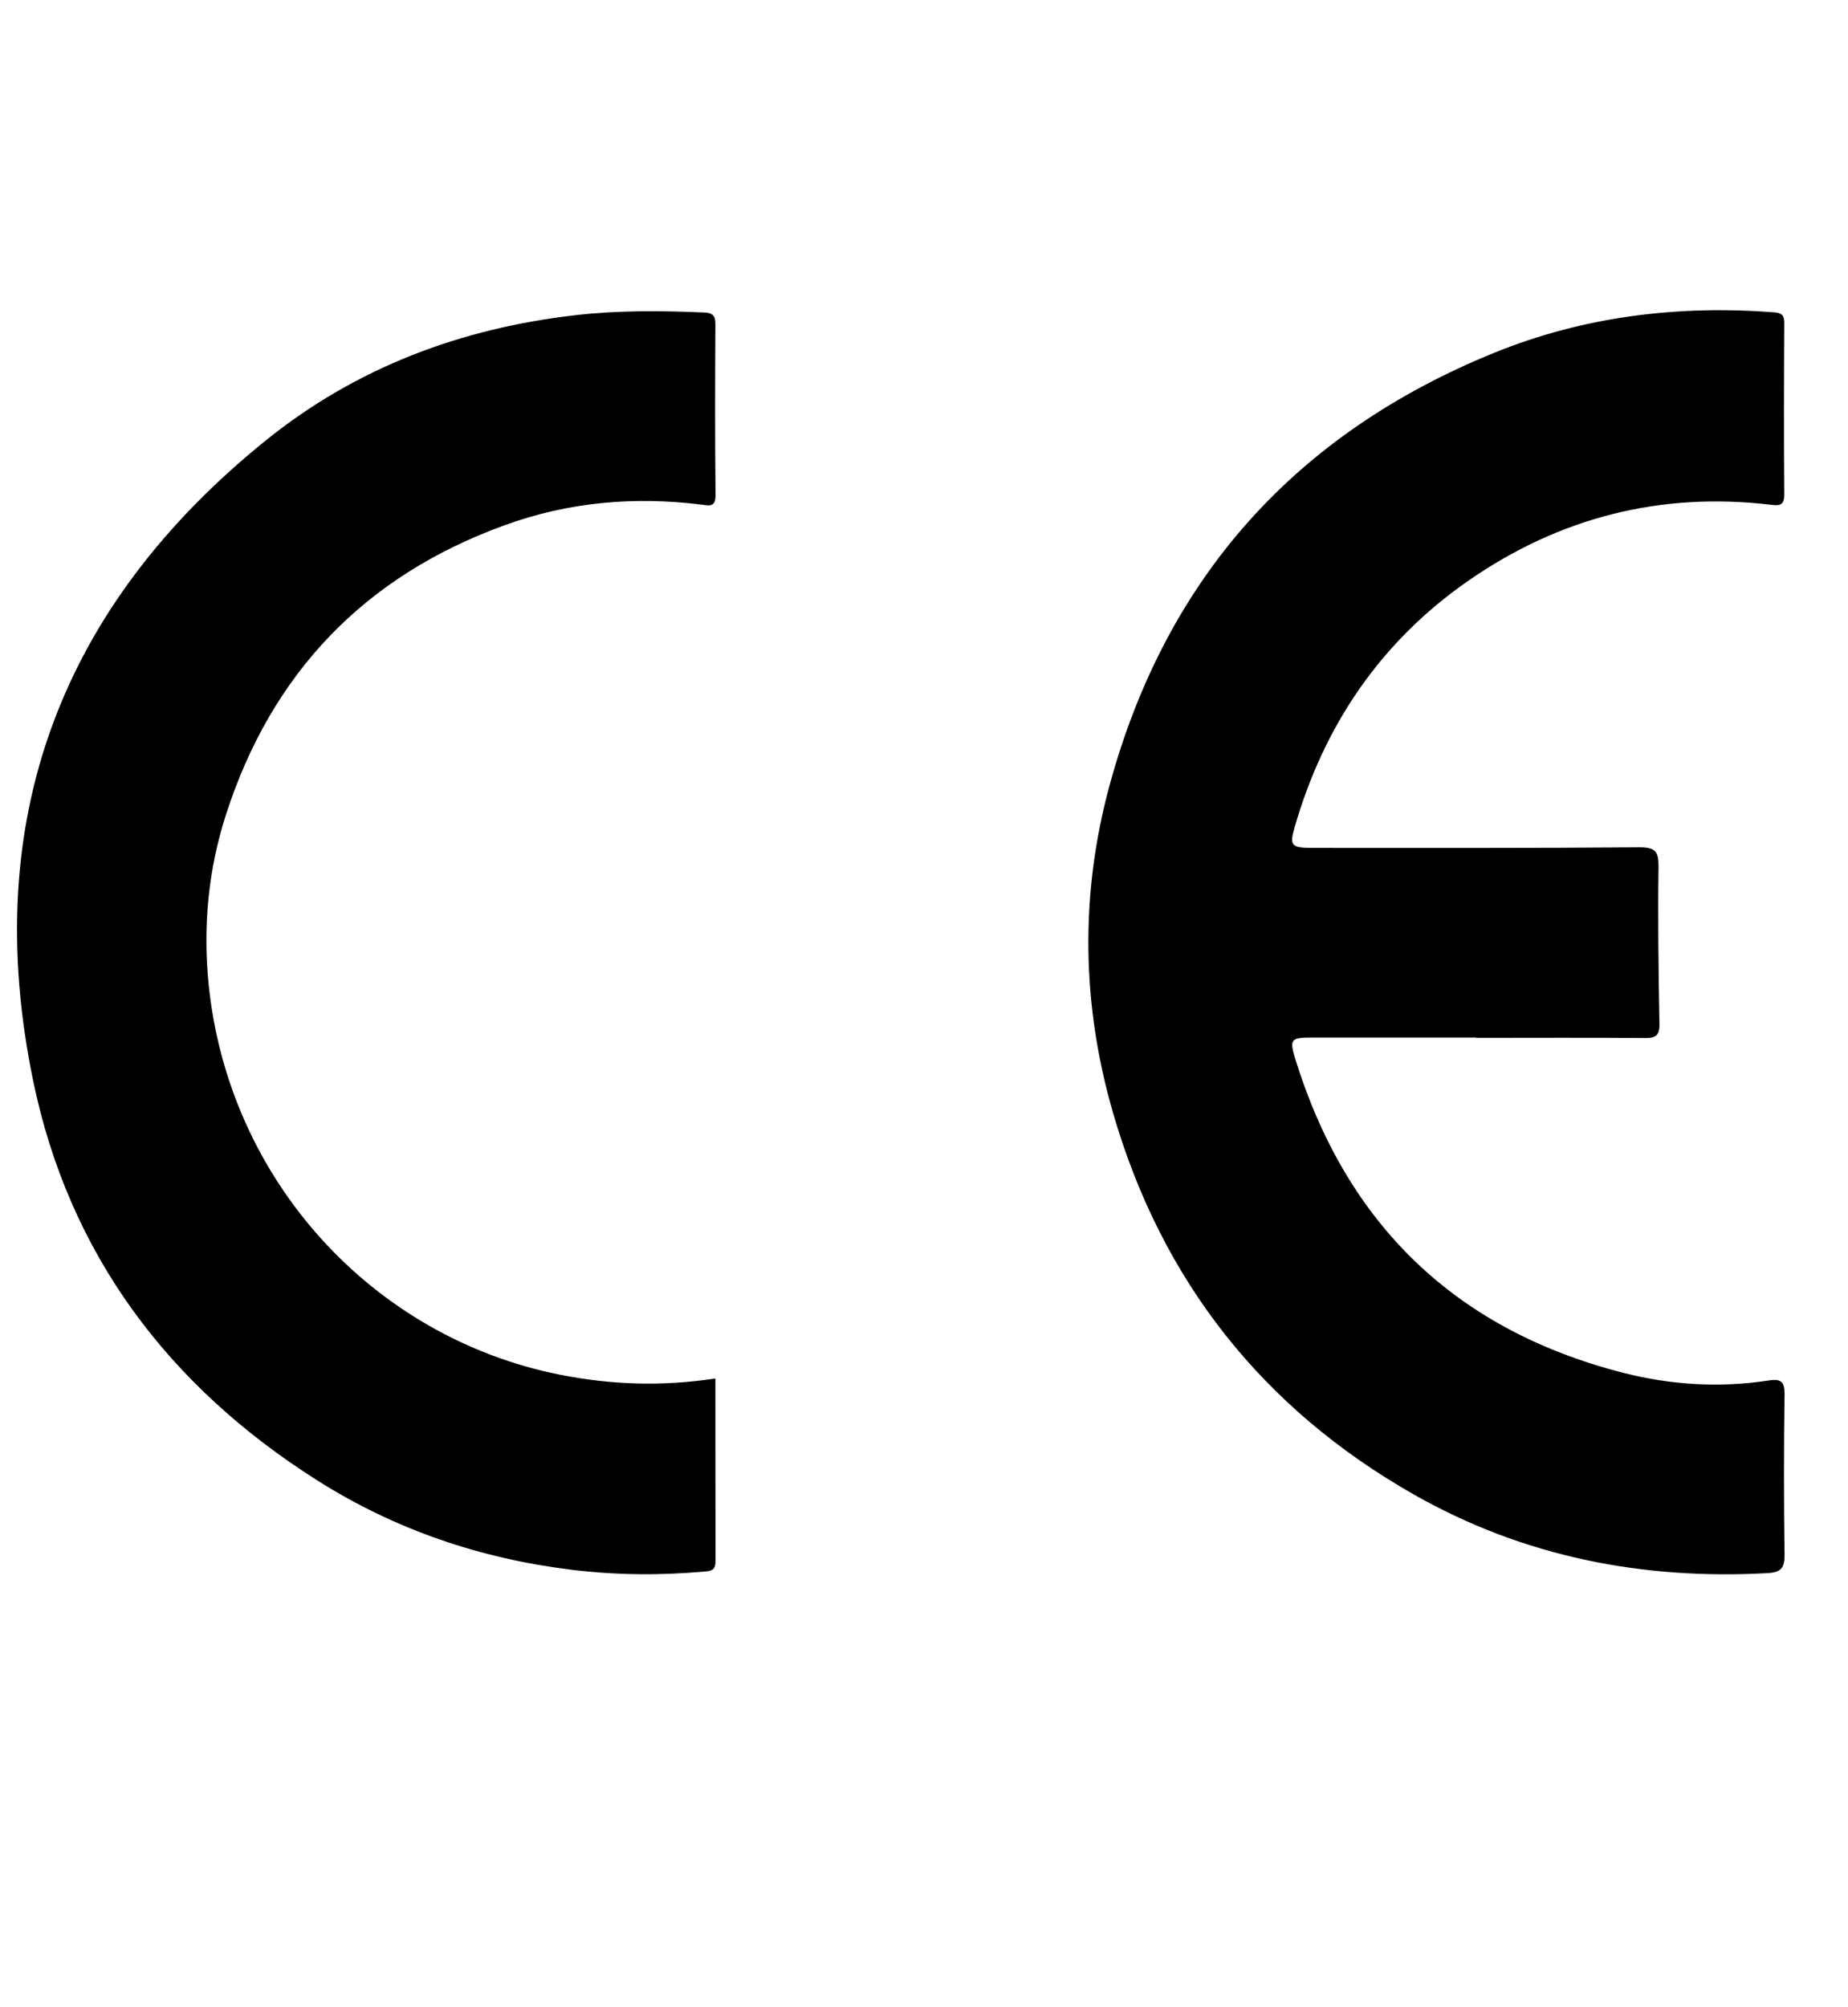 <?xml version="1.0" encoding="UTF-8"?><svg id="a" xmlns="http://www.w3.org/2000/svg" width="122.6" height="133.15" viewBox="0 0 122.6 133.15"><path d="m97.93,68.83c-3.65,0-7.3,0-10.95,0-1.34,0-1.45.12-1.04,1.45,3.4,10.95,10.62,17.94,21.74,20.79,3.16.81,6.41,1.01,9.67.51.82-.13,1.05.1,1.04.94-.05,3.54-.05,7.08,0,10.62.01.89-.25,1.17-1.12,1.22-8.3.46-16.17-1.08-23.43-5.19-10.08-5.72-16.76-14.2-19.99-25.31-2.09-7.2-2.21-14.5-.24-21.76,3.75-13.78,12.34-23.34,25.53-28.7,5.93-2.41,12.18-3.17,18.57-2.68.53.04.66.23.66.72-.02,3.79-.03,7.58,0,11.38,0,.72-.32.73-.85.67-7.34-.88-14.06.84-20.1,5.03-5.82,4.04-9.59,9.6-11.54,16.39-.34,1.19-.21,1.34,1.2,1.34,7.23,0,14.46.02,21.68-.04,1.08,0,1.28.29,1.27,1.31-.05,3.46,0,6.93.06,10.4.02.81-.28.95-.99.94-3.72-.03-7.44-.01-11.17-.01h0Z"/><path d="m47.46,91.46c0,4.13,0,8.1.01,12.07,0,.51-.14.68-.66.72-2.96.27-5.92.25-8.87-.11-6.06-.74-11.73-2.66-16.89-5.93-9.89-6.26-16.48-15.03-18.85-26.51-3.56-17.24,1.8-31.5,15.48-42.52,5.94-4.78,12.88-7.4,20.49-8.27,2.85-.33,5.69-.3,8.54-.18.55.02.75.2.75.76-.02,3.79-.03,7.59.01,11.38,0,.8-.44.67-.9.61-4.48-.56-8.87-.18-13.11,1.37-9.3,3.38-15.46,9.83-18.48,19.23-1.17,3.64-1.52,7.41-1.14,11.21,1.32,13.07,10.93,23.43,23.27,25.9,3.4.68,6.8.8,10.33.26Z"/></svg>